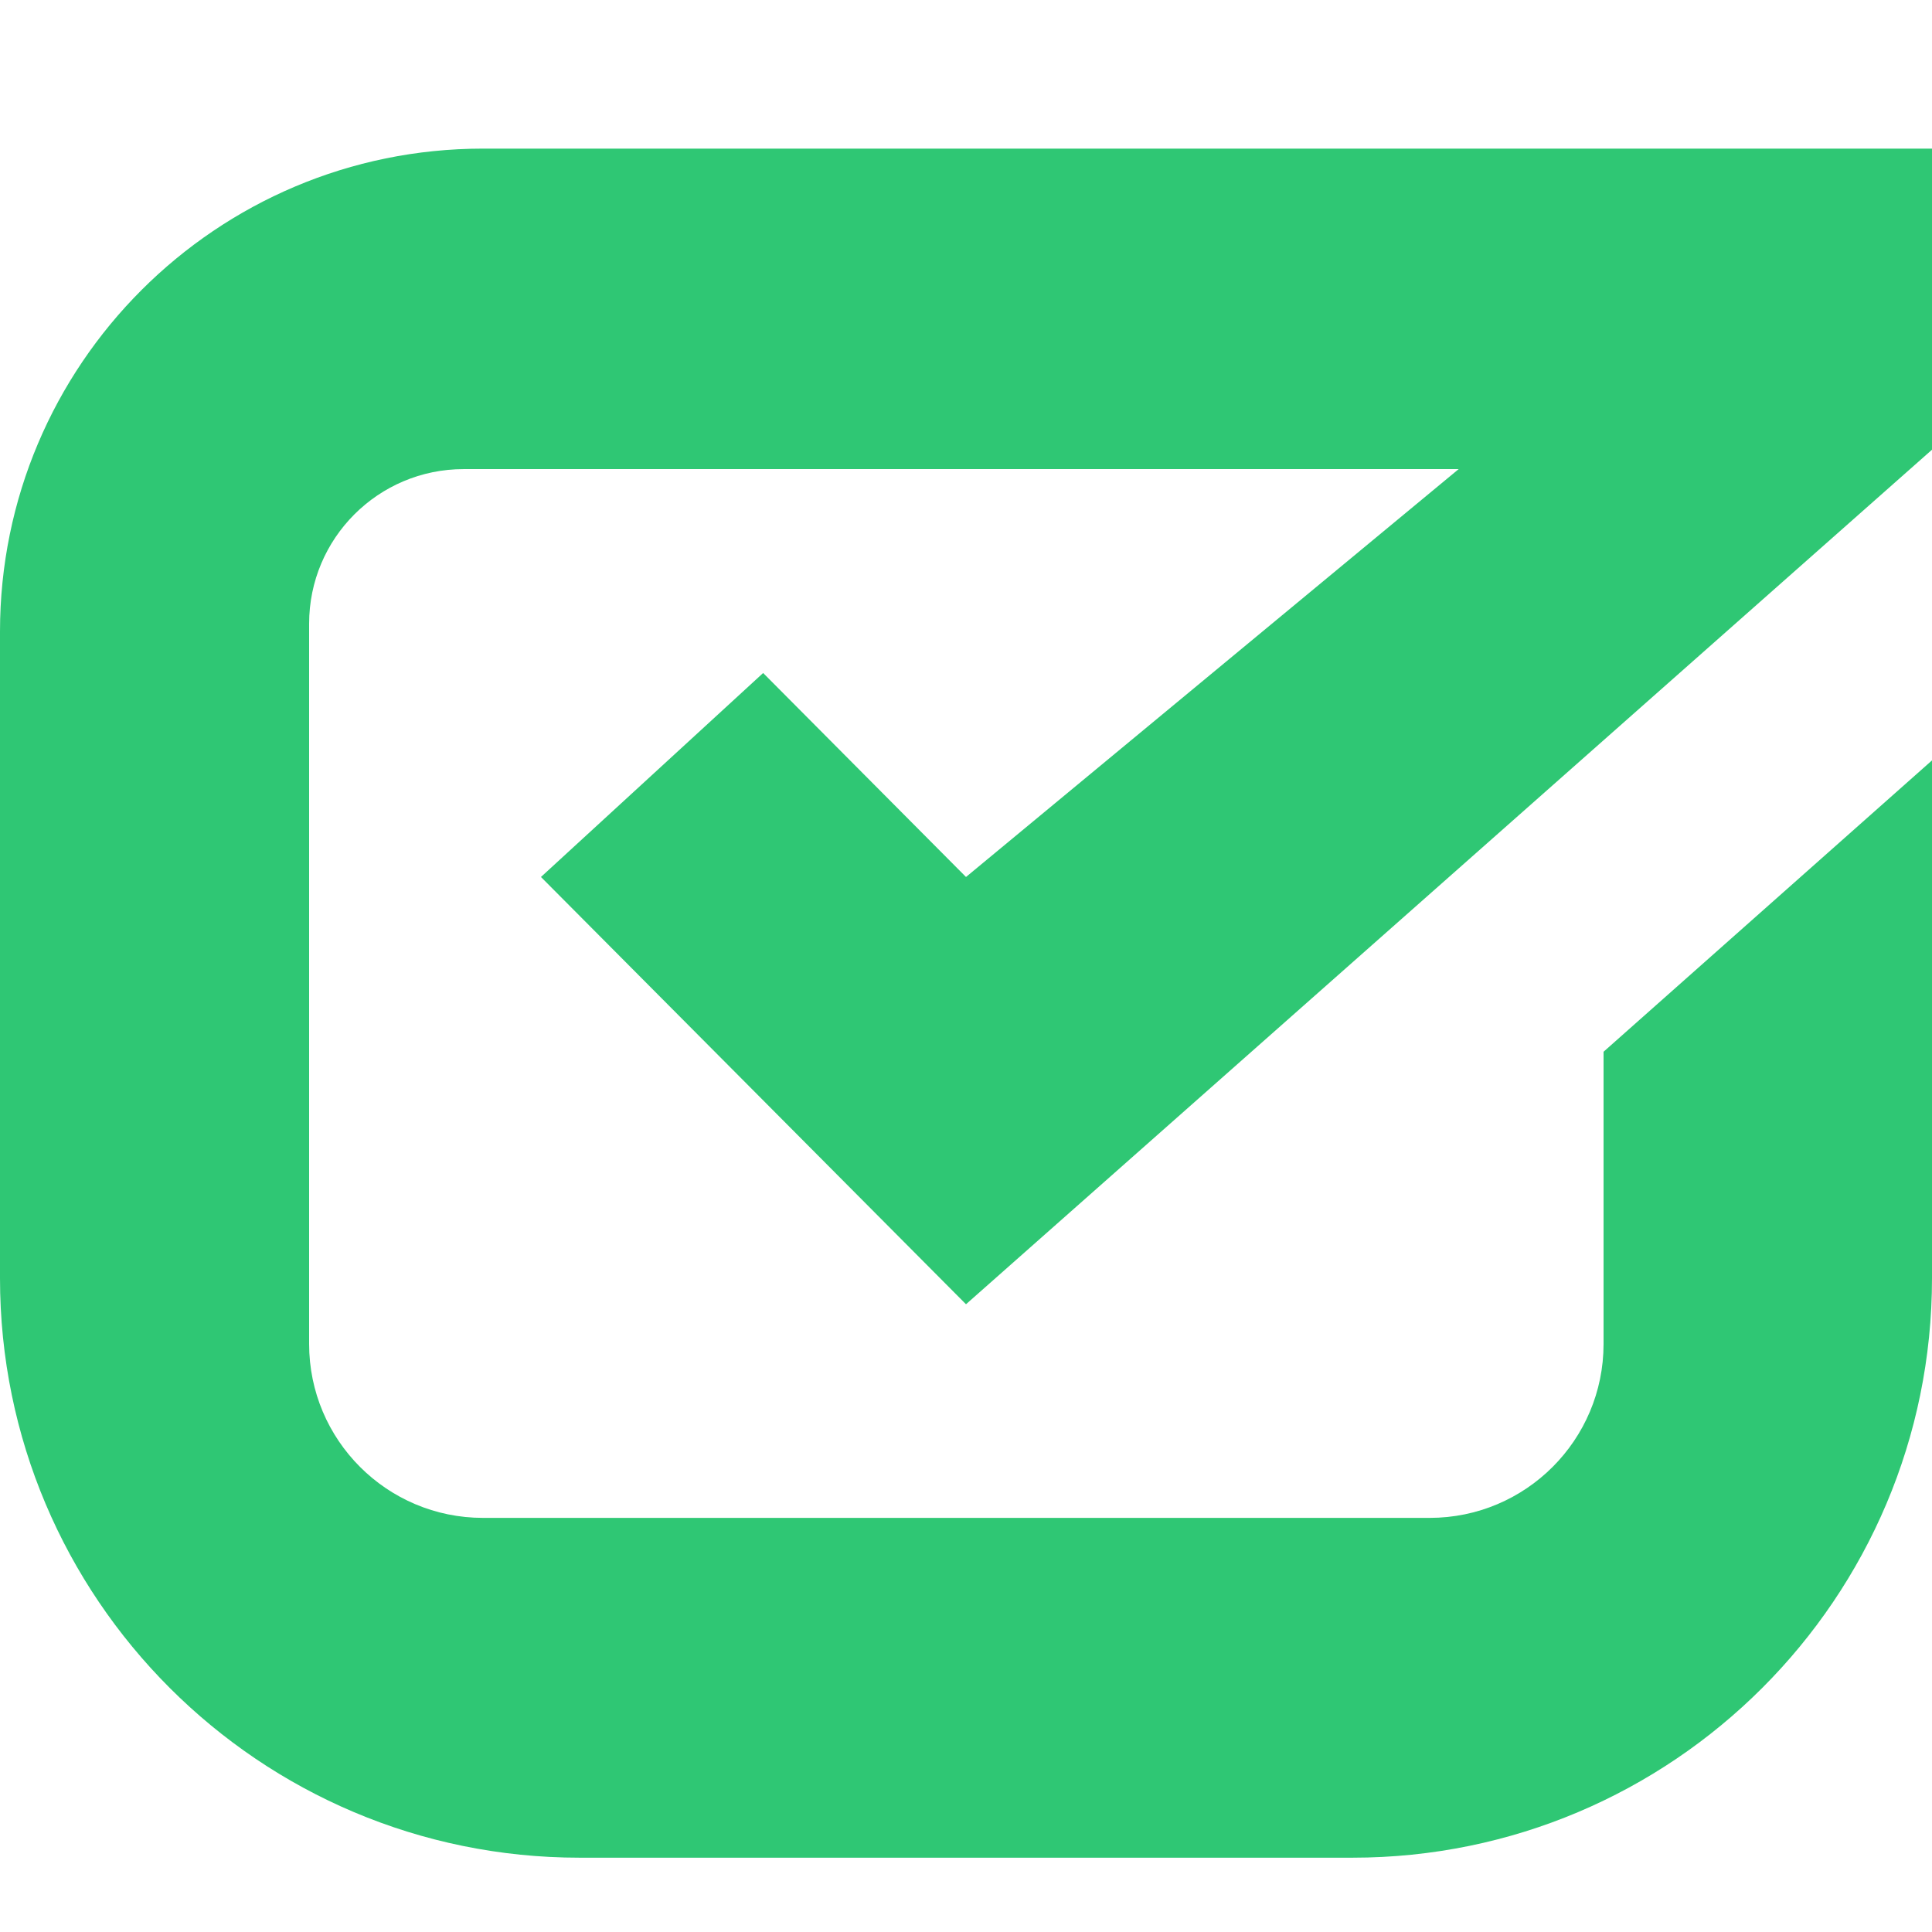 <svg width="26" height="26" viewBox="0 0 26 26" fill="none" xmlns="http://www.w3.org/2000/svg">
<path fill-rule="evenodd" clip-rule="evenodd" d="M6.5 2C2.91 2 0 4.911 0 8.5V17.201C0 21.508 3.492 25 7.8 25H18.2C22.508 25 26 21.508 26 17.201V10.233L21.58 14.154V18.087C21.58 19.379 20.532 20.427 19.24 20.427H6.5C5.208 20.427 4.16 19.379 4.16 18.087V8.393C4.16 7.244 5.091 6.313 6.24 6.313H19.63L13 11.802L10.27 9.057L7.28 11.802L13 17.552L26 6.052V2H6.5Z" fill="#2FC774"/>
</svg>
